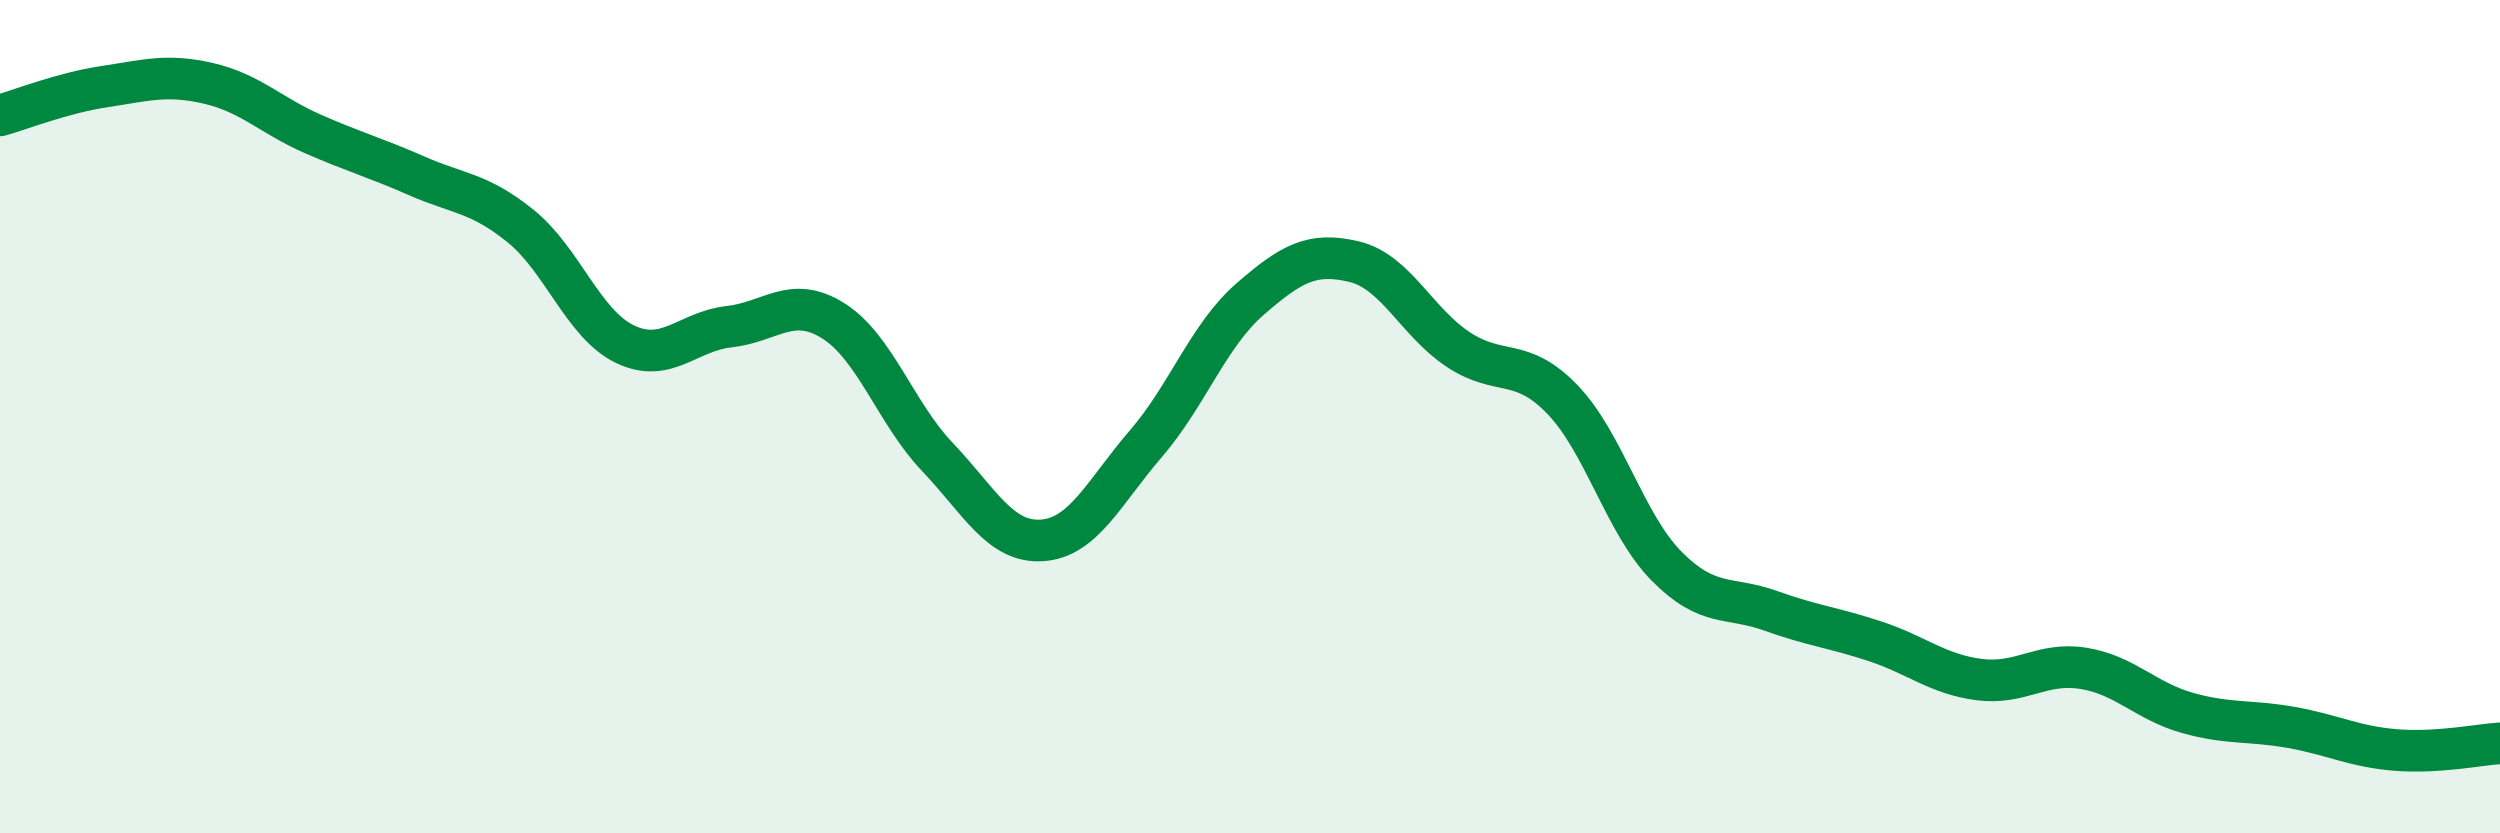 
    <svg width="60" height="20" viewBox="0 0 60 20" xmlns="http://www.w3.org/2000/svg">
      <path
        d="M 0,2.77 C 0.5,2.63 1.5,2.23 2.5,2.08 C 3.5,1.93 4,1.77 5,2 C 6,2.23 6.5,2.77 7.5,3.21 C 8.5,3.65 9,3.78 10,4.22 C 11,4.66 11.5,4.62 12.5,5.43 C 13.5,6.24 14,7.78 15,8.26 C 16,8.74 16.5,7.95 17.5,7.84 C 18.5,7.73 19,7.07 20,7.7 C 21,8.33 21.5,9.92 22.5,10.97 C 23.5,12.02 24,13.03 25,12.97 C 26,12.91 26.5,11.81 27.5,10.65 C 28.5,9.49 29,8.05 30,7.18 C 31,6.31 31.5,6.04 32.5,6.28 C 33.5,6.52 34,7.73 35,8.39 C 36,9.05 36.5,8.55 37.5,9.59 C 38.5,10.63 39,12.58 40,13.59 C 41,14.6 41.5,14.3 42.5,14.66 C 43.5,15.02 44,15.06 45,15.39 C 46,15.72 46.5,16.18 47.5,16.31 C 48.5,16.44 49,15.88 50,16.04 C 51,16.2 51.5,16.83 52.5,17.11 C 53.5,17.39 54,17.28 55,17.46 C 56,17.64 56.5,17.92 57.5,18 C 58.5,18.08 59.5,17.87 60,17.84L60 20L0 20Z"
        fill="#008740"
        opacity="0.1"
        stroke-linecap="round"
        stroke-linejoin="round"
      />
      <path
        d="M 0,2.77 C 0.5,2.63 1.5,2.23 2.5,2.08 C 3.5,1.93 4,1.77 5,2 C 6,2.23 6.5,2.77 7.5,3.21 C 8.5,3.65 9,3.78 10,4.22 C 11,4.66 11.5,4.62 12.5,5.43 C 13.5,6.24 14,7.78 15,8.26 C 16,8.74 16.5,7.95 17.5,7.84 C 18.5,7.73 19,7.07 20,7.7 C 21,8.33 21.5,9.92 22.5,10.97 C 23.5,12.02 24,13.03 25,12.97 C 26,12.91 26.5,11.81 27.5,10.65 C 28.5,9.49 29,8.05 30,7.18 C 31,6.31 31.5,6.04 32.5,6.28 C 33.5,6.52 34,7.73 35,8.39 C 36,9.05 36.5,8.55 37.5,9.59 C 38.5,10.63 39,12.58 40,13.59 C 41,14.6 41.5,14.3 42.5,14.66 C 43.5,15.02 44,15.06 45,15.39 C 46,15.72 46.5,16.18 47.5,16.31 C 48.5,16.44 49,15.88 50,16.04 C 51,16.2 51.5,16.83 52.5,17.11 C 53.5,17.39 54,17.28 55,17.46 C 56,17.64 56.5,17.92 57.5,18 C 58.5,18.08 59.5,17.87 60,17.84"
        stroke="#008740"
        stroke-width="1"
        fill="none"
        stroke-linecap="round"
        stroke-linejoin="round"
      />
    </svg>
  